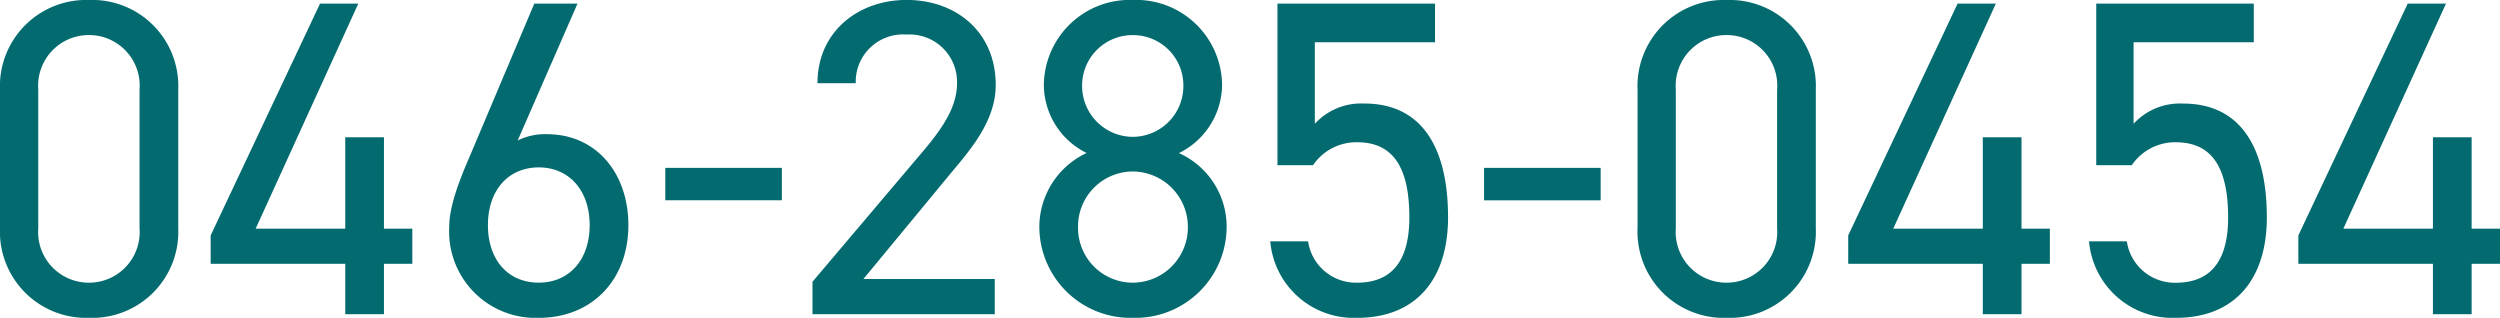 <svg xmlns="http://www.w3.org/2000/svg" width="205.498" height="26.122" viewBox="0 0 205.498 26.122">
  <path id="パス_18" data-name="パス 18" d="M-87.727-18.463a7.077,7.077,0,0,0-7.326-7.363,7.086,7.086,0,0,0-7.326,7.4V-7.1A7.086,7.086,0,0,0-95.053.3a7.077,7.077,0,0,0,7.326-7.363Zm-3.182,0v11.4A4.158,4.158,0,0,1-95.053-2.59a4.165,4.165,0,0,1-4.181-4.477v-11.4a4.165,4.165,0,0,1,4.181-4.477A4.158,4.158,0,0,1-90.909-18.463Zm14.837-7.067L-85.063-6.475v2.331H-74V0h3.182V-4.144h2.331V-7.03h-2.331v-7.511H-74V-7.03h-7.363l8.436-18.5Zm21.164,0H-58.46L-63.714-13.1c-.814,1.887-1.739,4.144-1.739,5.92A7.1,7.1,0,0,0-58.09.3c4.366,0,7.363-3.108,7.363-7.622,0-4.255-2.627-7.474-6.7-7.474a5.048,5.048,0,0,0-2.4.518Zm-7.363,18.2c0-2.849,1.665-4.736,4.181-4.736,2.479,0,4.181,1.887,4.181,4.736,0,2.886-1.7,4.736-4.181,4.736C-60.606-2.59-62.271-4.44-62.271-7.326Zm14.578-2.035h9.583v-2.664h-9.583Zm27.084,6.475h-10.8l7.03-8.51c1.628-1.961,3.848-4.4,3.848-7.437,0-4.366-3.256-6.993-7.326-6.993-4,0-7.326,2.627-7.326,6.845h3.145a3.89,3.89,0,0,1,4.181-4,3.9,3.9,0,0,1,4.144,4c0,1.924-1.147,3.663-2.886,5.7L-35.594-2.664V0h14.985Zm3.663-4.292A7.5,7.5,0,0,0-9.25.3a7.5,7.5,0,0,0,7.7-7.474,6.631,6.631,0,0,0-3.922-6.068A6.318,6.318,0,0,0-1.924-18.8a7.067,7.067,0,0,0-7.326-7.03,7.067,7.067,0,0,0-7.326,7.03,6.284,6.284,0,0,0,3.515,5.55A6.723,6.723,0,0,0-16.946-7.178Zm3.182,0A4.511,4.511,0,0,1-9.25-11.729,4.557,4.557,0,0,1-4.736-7.178,4.548,4.548,0,0,1-9.25-2.59,4.5,4.5,0,0,1-13.764-7.178Zm.333-11.618A4.145,4.145,0,0,1-9.25-22.94,4.137,4.137,0,0,1-5.106-18.8,4.177,4.177,0,0,1-9.25-14.578,4.185,4.185,0,0,1-13.431-18.8ZM9.176-14.134c3.034,0,4.292,2.183,4.292,6.179,0,3.848-1.665,5.365-4.292,5.365a3.981,3.981,0,0,1-4.033-3.4H2.035A6.886,6.886,0,0,0,9.176.3C14.06.3,16.65-2.923,16.65-7.955c0-5.735-2.146-9.361-6.882-9.361A5.17,5.17,0,0,0,5.7-15.651v-6.7h9.879V-25.53H2.627v13.283H5.55A4.312,4.312,0,0,1,9.176-14.134ZM19.61-9.361h9.583v-2.664H19.61Zm27.269-9.1a7.077,7.077,0,0,0-7.326-7.363,7.086,7.086,0,0,0-7.326,7.4V-7.1A7.086,7.086,0,0,0,39.553.3a7.077,7.077,0,0,0,7.326-7.363Zm-3.182,0v11.4A4.158,4.158,0,0,1,39.553-2.59a4.165,4.165,0,0,1-4.181-4.477v-11.4a4.165,4.165,0,0,1,4.181-4.477A4.158,4.158,0,0,1,43.7-18.463ZM58.534-25.53,49.543-6.475v2.331H60.606V0h3.182V-4.144h2.331V-7.03H63.788v-7.511H60.606V-7.03H53.243l8.436-18.5Zm17.945,11.4c3.034,0,4.292,2.183,4.292,6.179,0,3.848-1.665,5.365-4.292,5.365a3.981,3.981,0,0,1-4.033-3.4H69.338A6.886,6.886,0,0,0,76.479.3c4.884,0,7.474-3.219,7.474-8.251,0-5.735-2.146-9.361-6.882-9.361A5.17,5.17,0,0,0,73-15.651v-6.7H82.88V-25.53H69.93v13.283h2.923A4.312,4.312,0,0,1,76.479-14.134Zm19.055-11.4L86.543-6.475v2.331H97.606V0h3.182V-4.144h2.331V-7.03h-2.331v-7.511H97.606V-7.03H90.243l8.436-18.5Z" transform="translate(102.379 25.826)" fill="#036b6f"/>
</svg>

